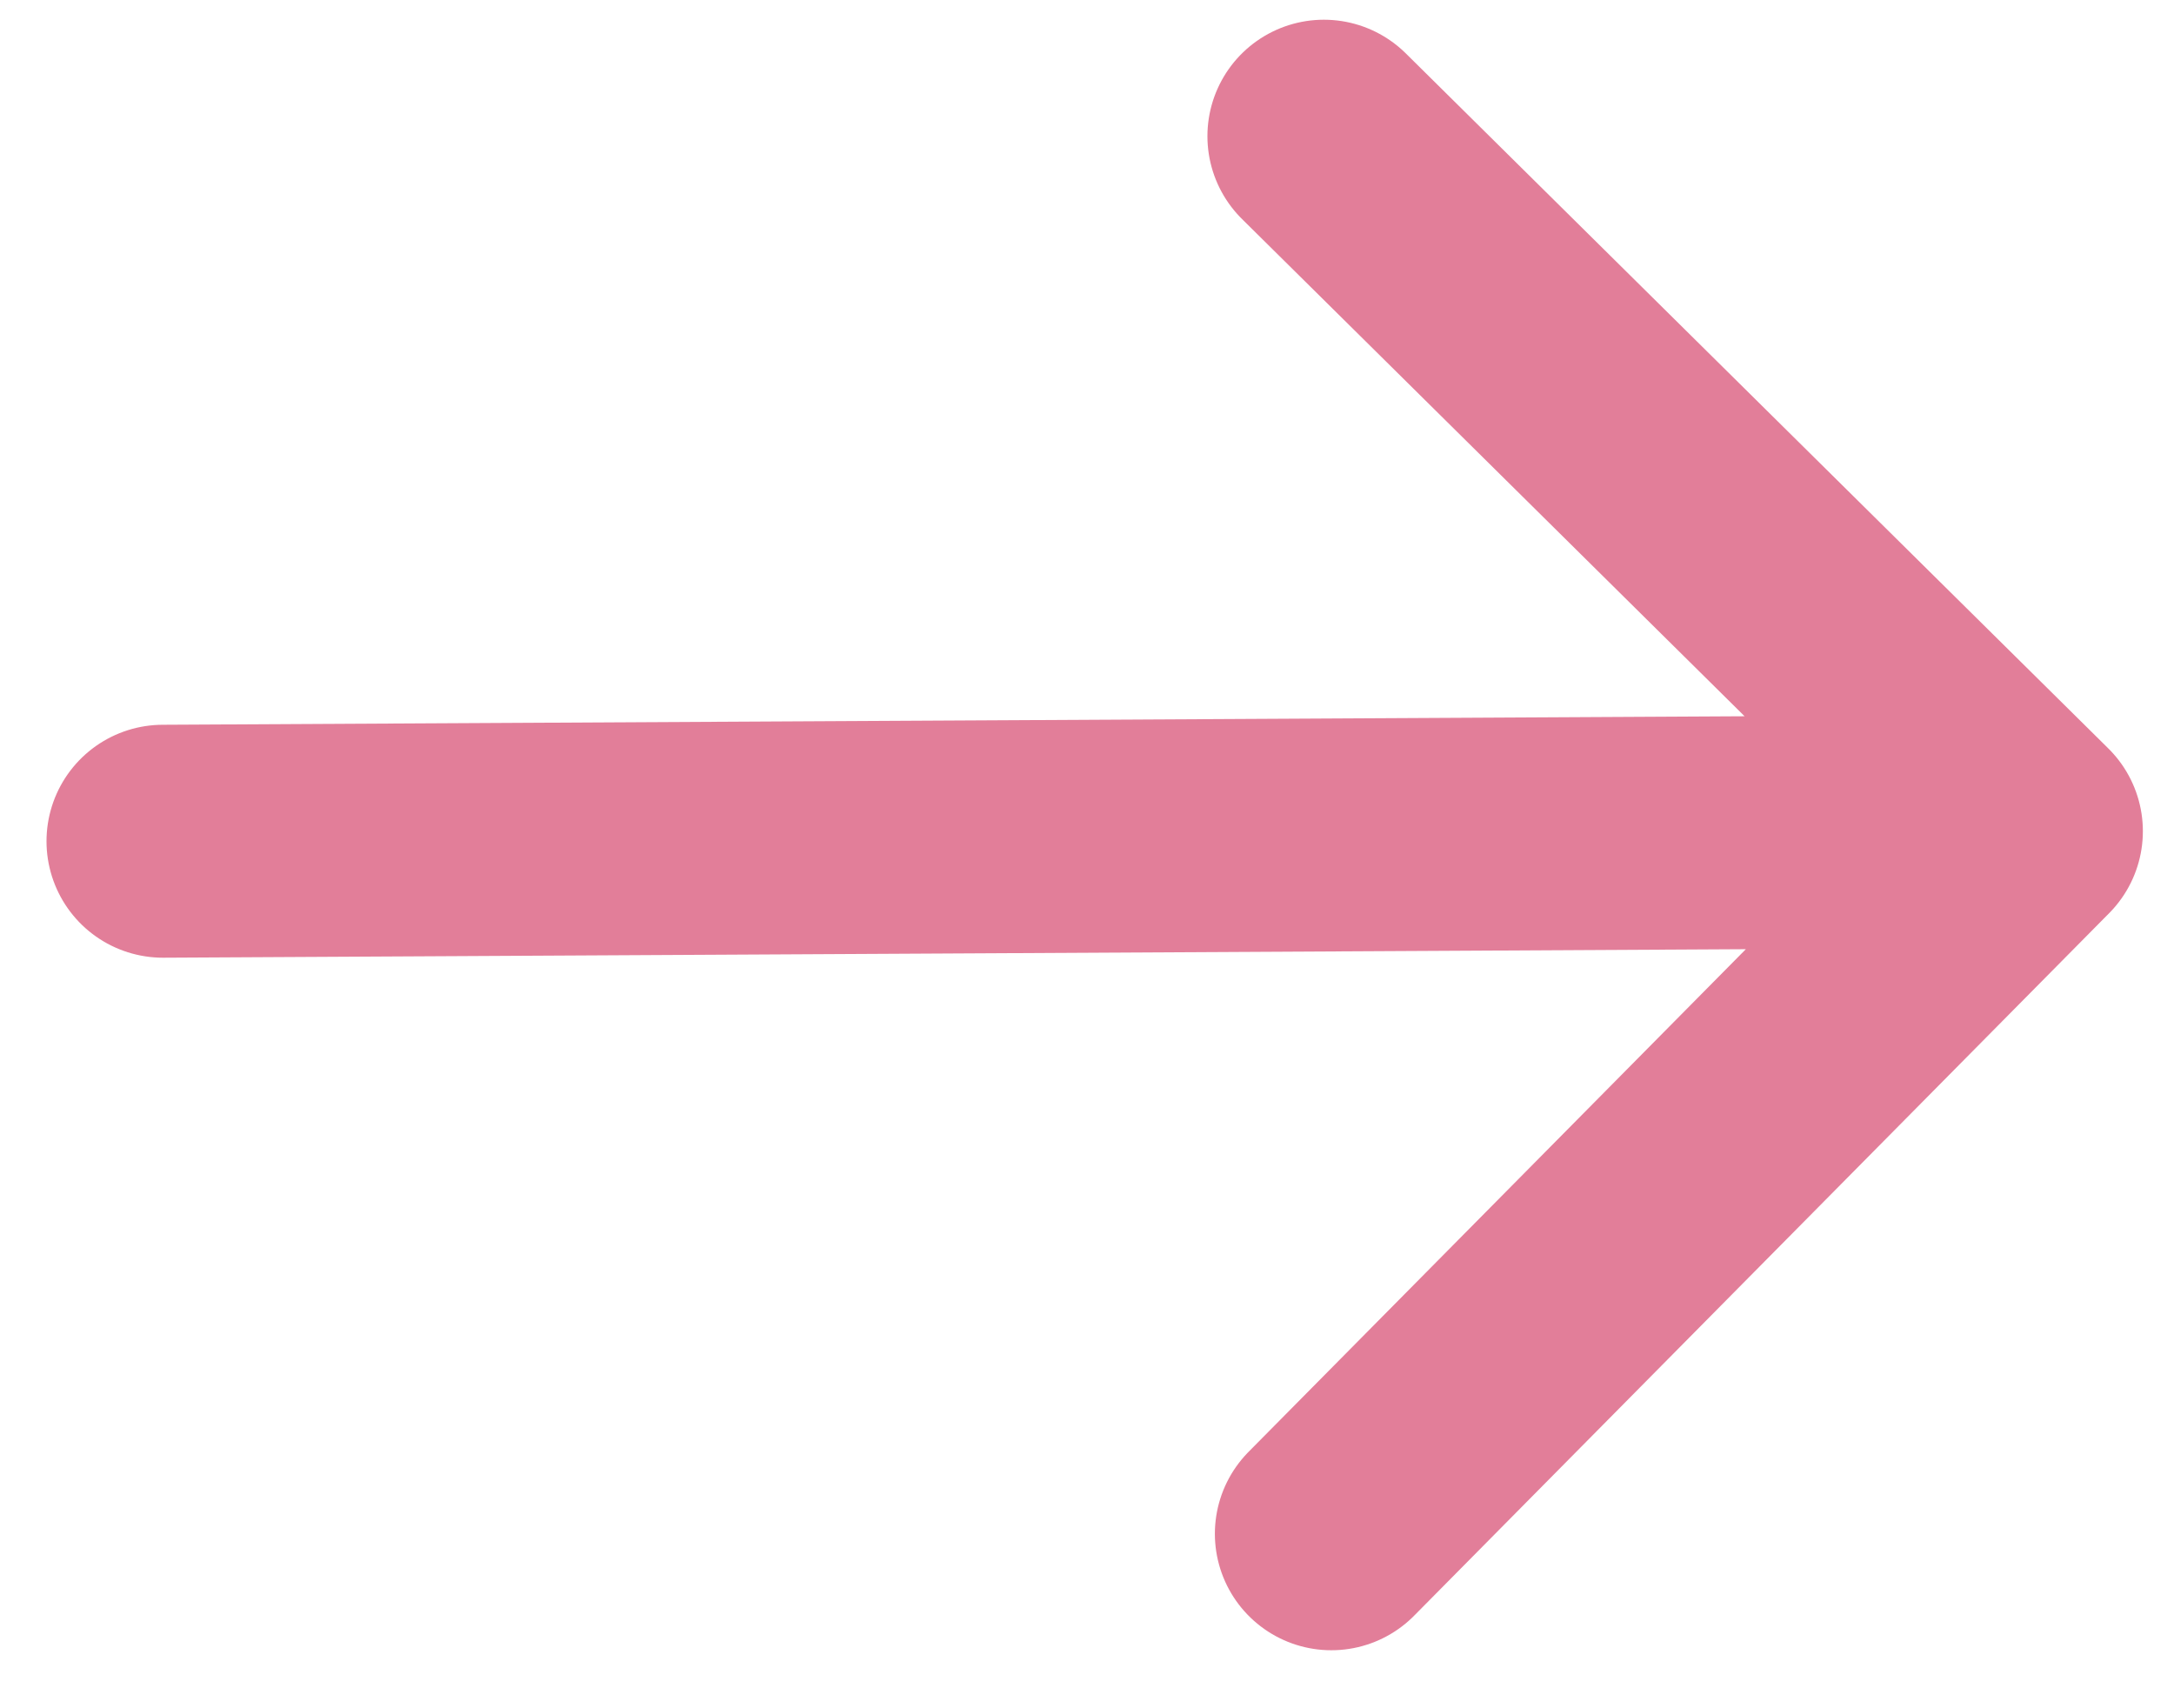 <svg width="28" height="22" viewBox="0 0 28 22" fill="none" xmlns="http://www.w3.org/2000/svg">
<path d="M2.099 10.834L26.099 10.705M26.099 10.705L17.051 1.754M26.099 10.705L17.147 19.753" stroke="#E27E99" stroke-width="3" stroke-linecap="round" stroke-linejoin="round"/>
</svg>
